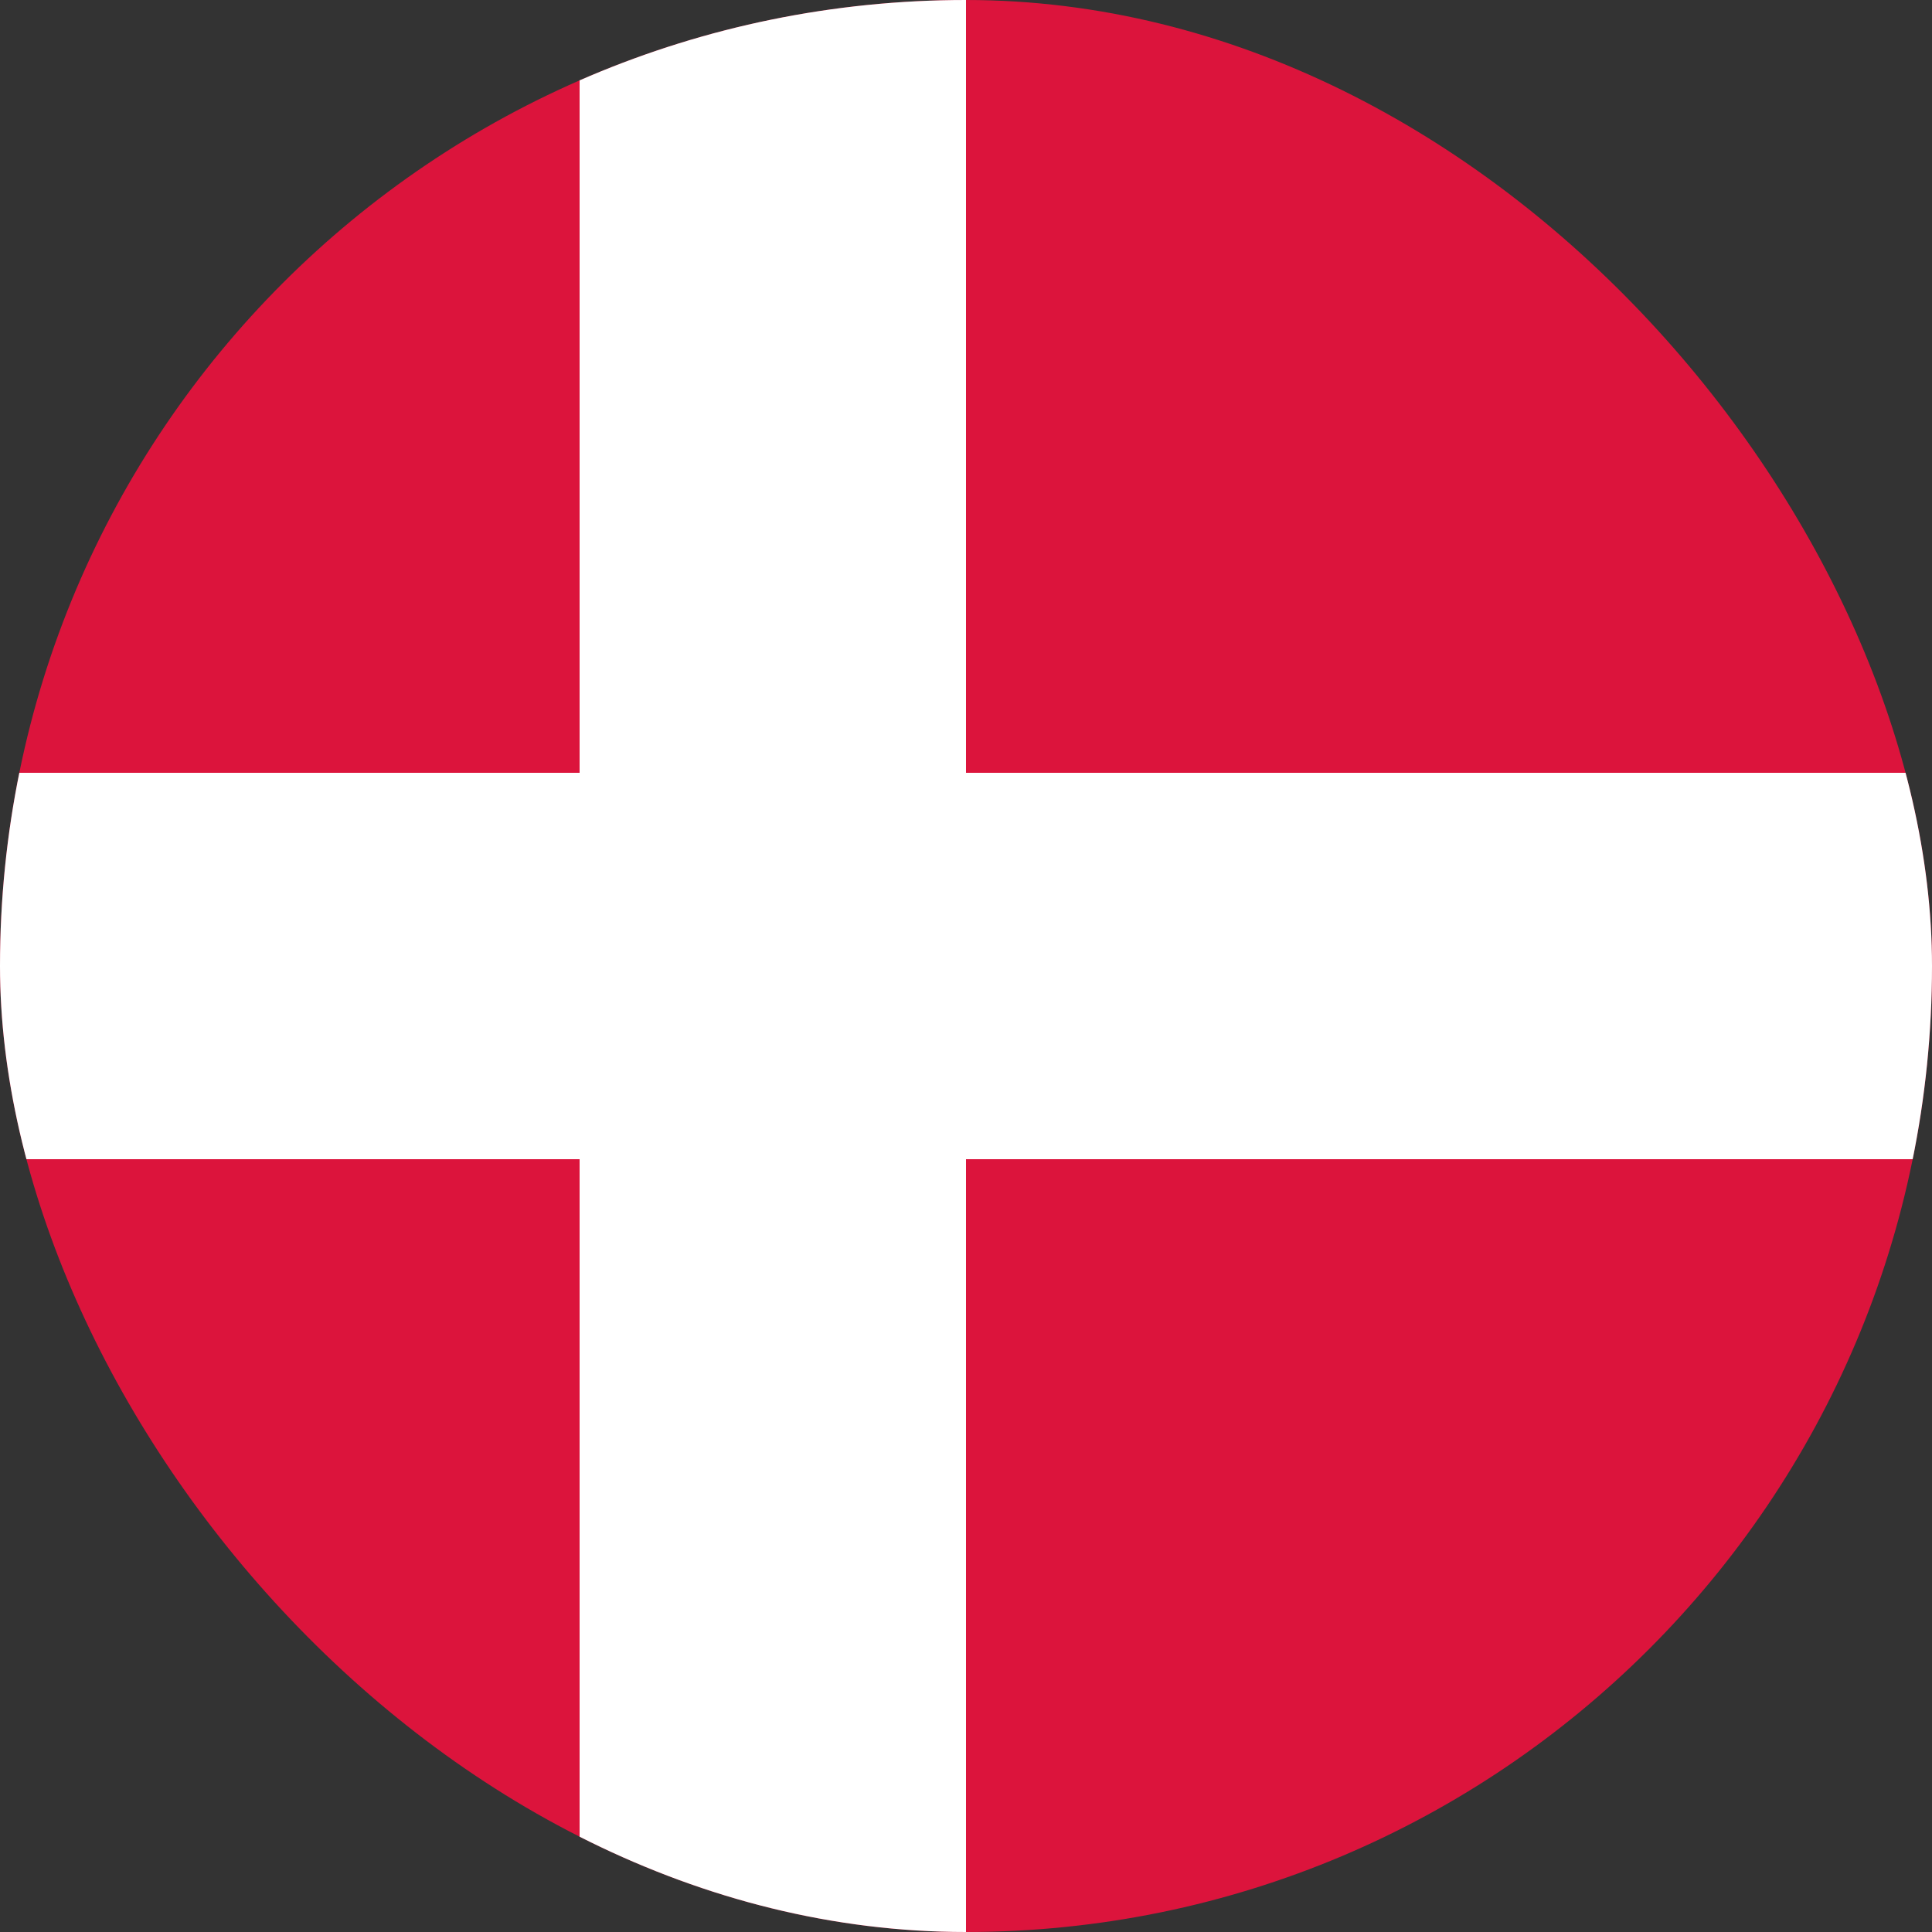 <svg width="20" height="20" viewBox="0 0 20 20" fill="none" xmlns="http://www.w3.org/2000/svg">
    <rect x="0" y="0" width="20" height="20" fill="#333333" stroke="none"/>
    <g clip-path="url(#clip0_140_782)">
        <path d="M20 0H0V20H20V0Z" fill="#DC143C"/>
        <path d="M20 8H0V12H20V8Z" fill="white"/>
        <path d="M6 0L6 20H10V0H6Z" fill="white"/>
    </g>
    <defs>
        <clipPath id="clip0_140_782">
            <rect width="20" height="20" rx="10" fill="white"/>
        </clipPath>
    </defs>
</svg>
